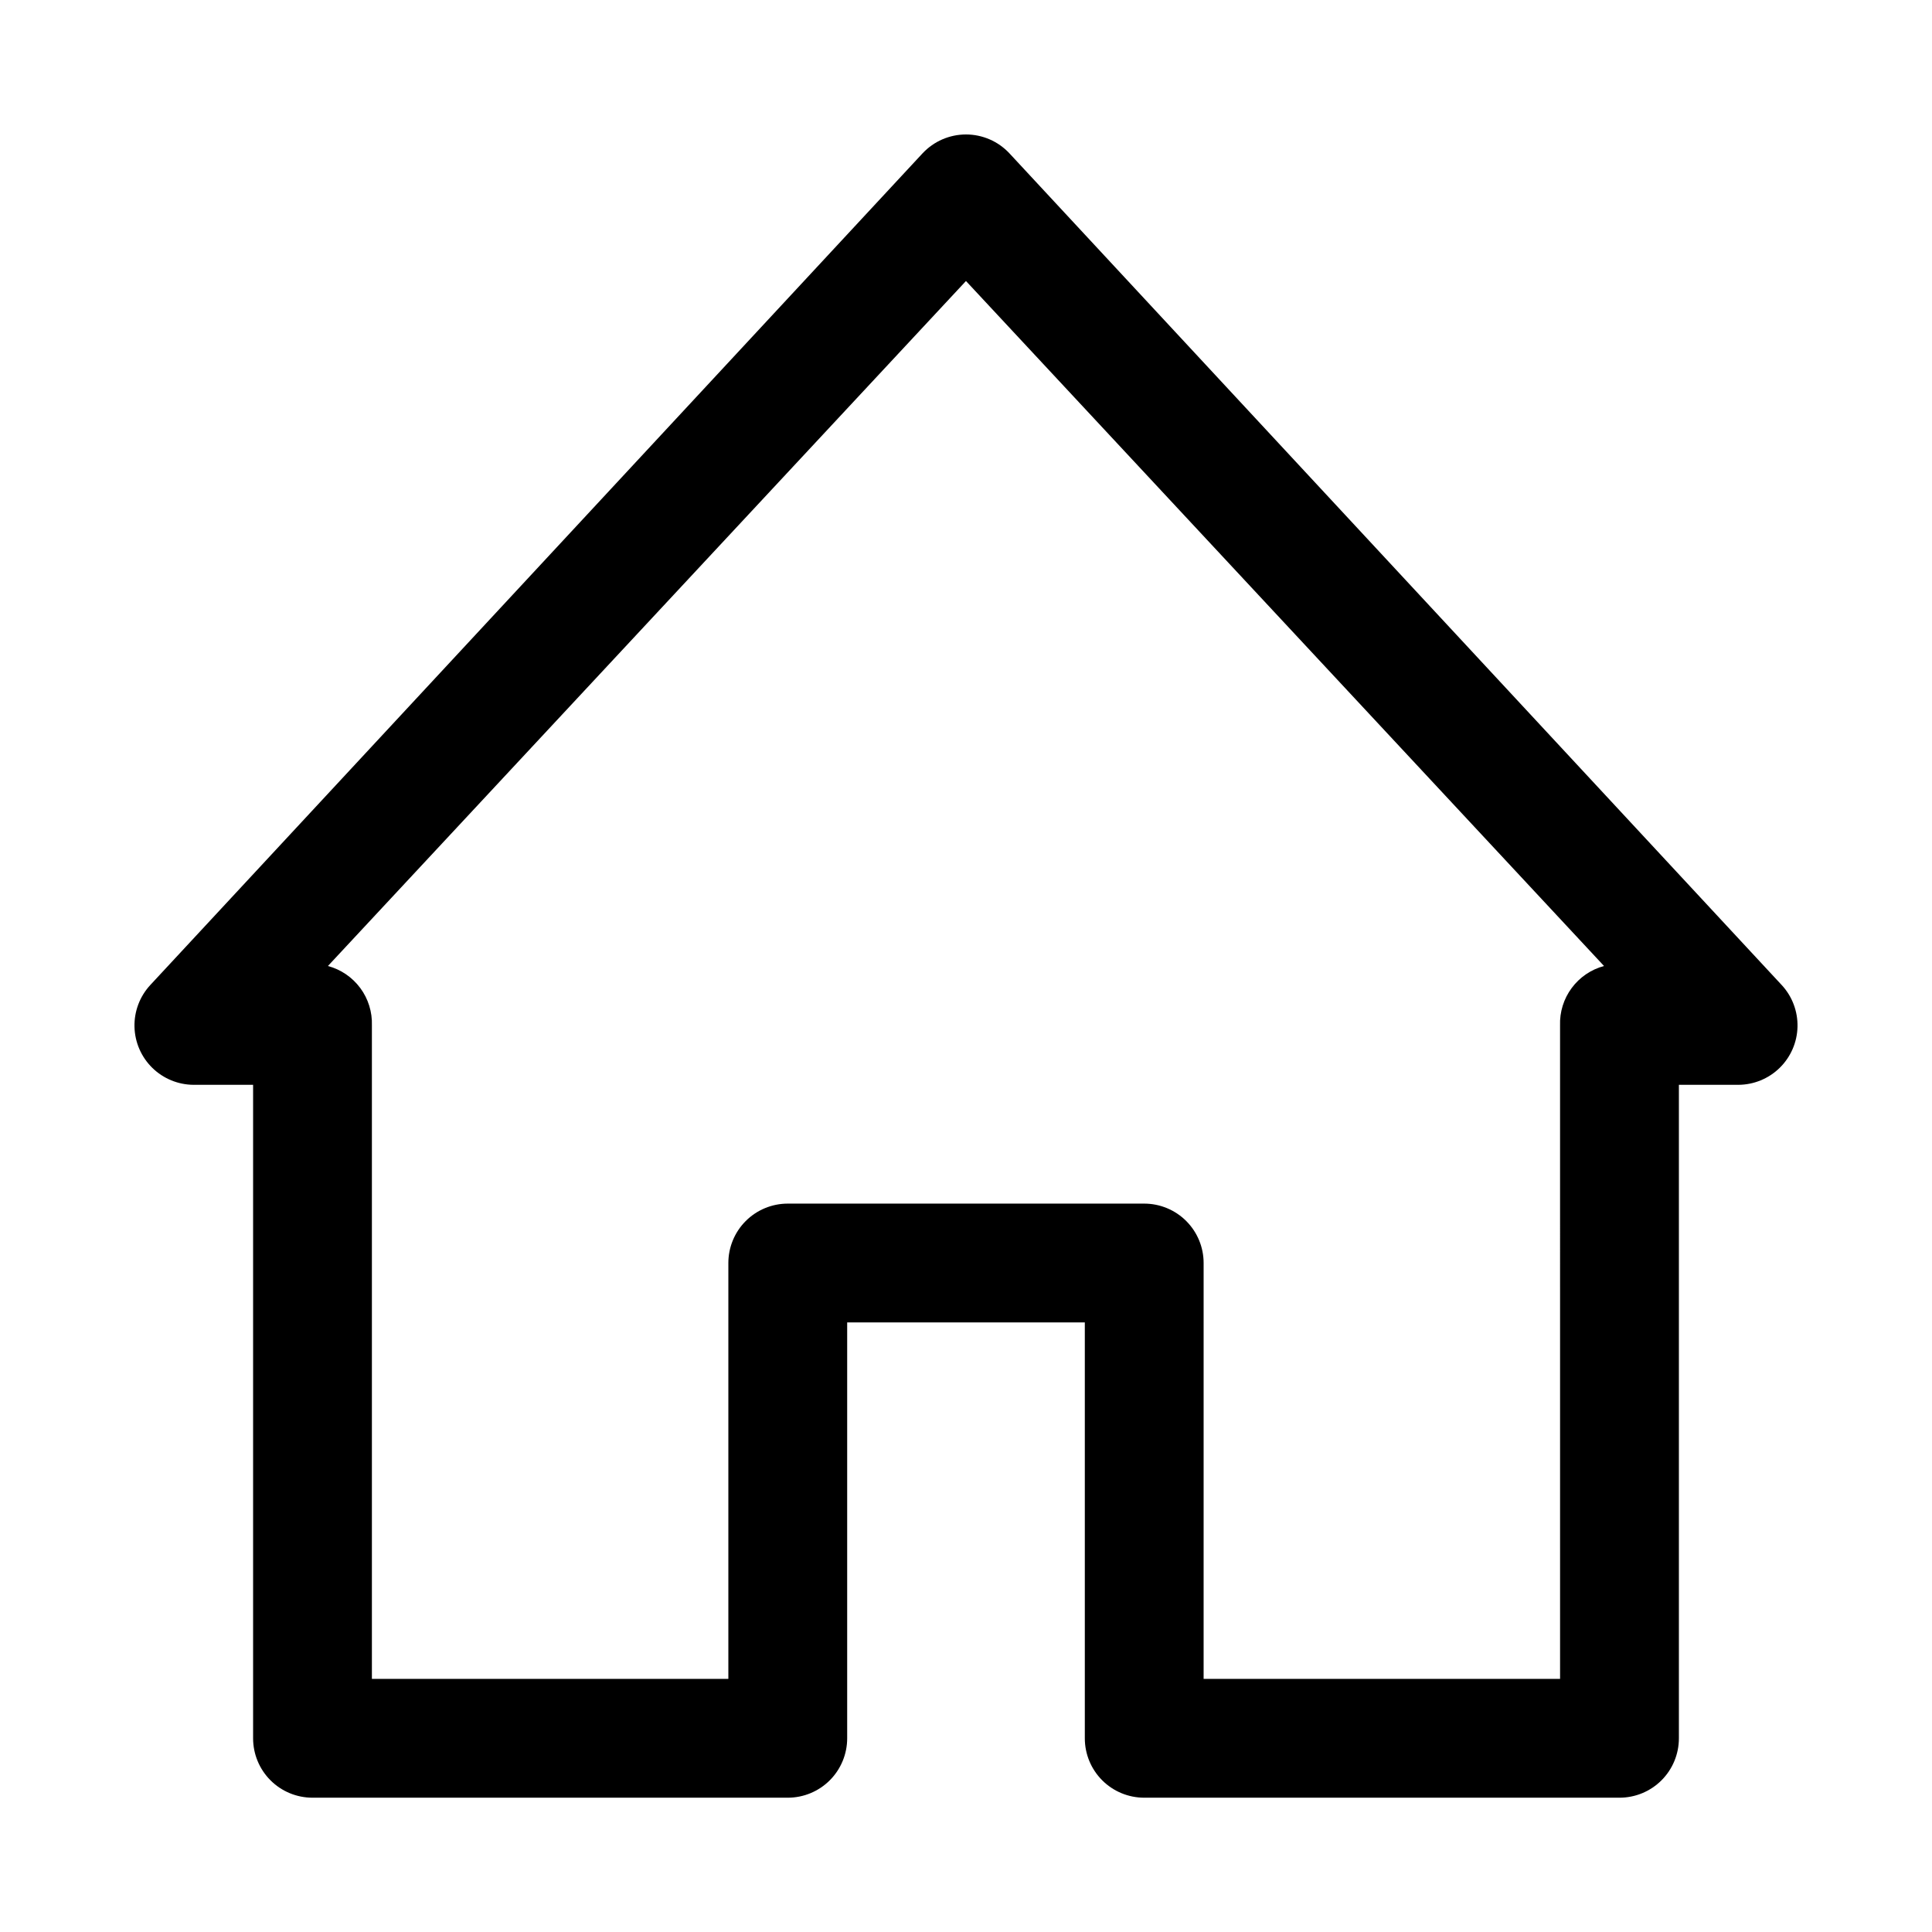 <?xml version="1.0" encoding="UTF-8"?>
<!-- Uploaded to: ICON Repo, www.iconrepo.com, Generator: ICON Repo Mixer Tools -->
<svg fill="#000000" width="800px" height="800px" version="1.1" viewBox="144 144 512 512" xmlns="http://www.w3.org/2000/svg">
 <path d="m573.18 620.41h-125.95c-4.176 0-8.18-1.656-11.133-4.609-2.953-2.953-4.609-6.957-4.609-11.133v-110.21h-62.977v110.21c0 4.176-1.66 8.18-4.613 11.133-2.953 2.953-6.957 4.609-11.133 4.609h-125.95c-4.176 0-8.18-1.656-11.133-4.609-2.949-2.953-4.609-6.957-4.609-11.133v-173.18h-15.746c-4.102-0.016-8.035-1.629-10.965-4.496-2.93-2.871-4.625-6.769-4.723-10.871-0.098-4.102 1.406-8.078 4.195-11.086l204.67-220.42v0.004c2.977-3.18 7.141-4.984 11.496-4.984s8.516 1.805 11.492 4.984l204.67 220.42v-0.004c2.789 3.008 4.293 6.984 4.195 11.086-0.098 4.102-1.793 8-4.723 10.871-2.93 2.867-6.863 4.481-10.965 4.496h-15.746v173.18c0 4.176-1.656 8.18-4.609 11.133-2.953 2.953-6.957 4.609-11.133 4.609zm-110.21-31.488h94.465l-0.004-173.18c-0.121-3.555 0.965-7.047 3.082-9.902 2.113-2.859 5.137-4.918 8.57-5.84l-169.09-181.53-169.09 181.53c3.438 0.922 6.457 2.981 8.574 5.84 2.113 2.856 3.199 6.348 3.078 9.902v173.18h94.465v-110.21c0-4.176 1.656-8.18 4.609-11.133 2.953-2.953 6.957-4.609 11.133-4.609h94.465c4.176 0 8.18 1.656 11.133 4.609 2.953 2.953 4.613 6.957 4.613 11.133z"/>
</svg>